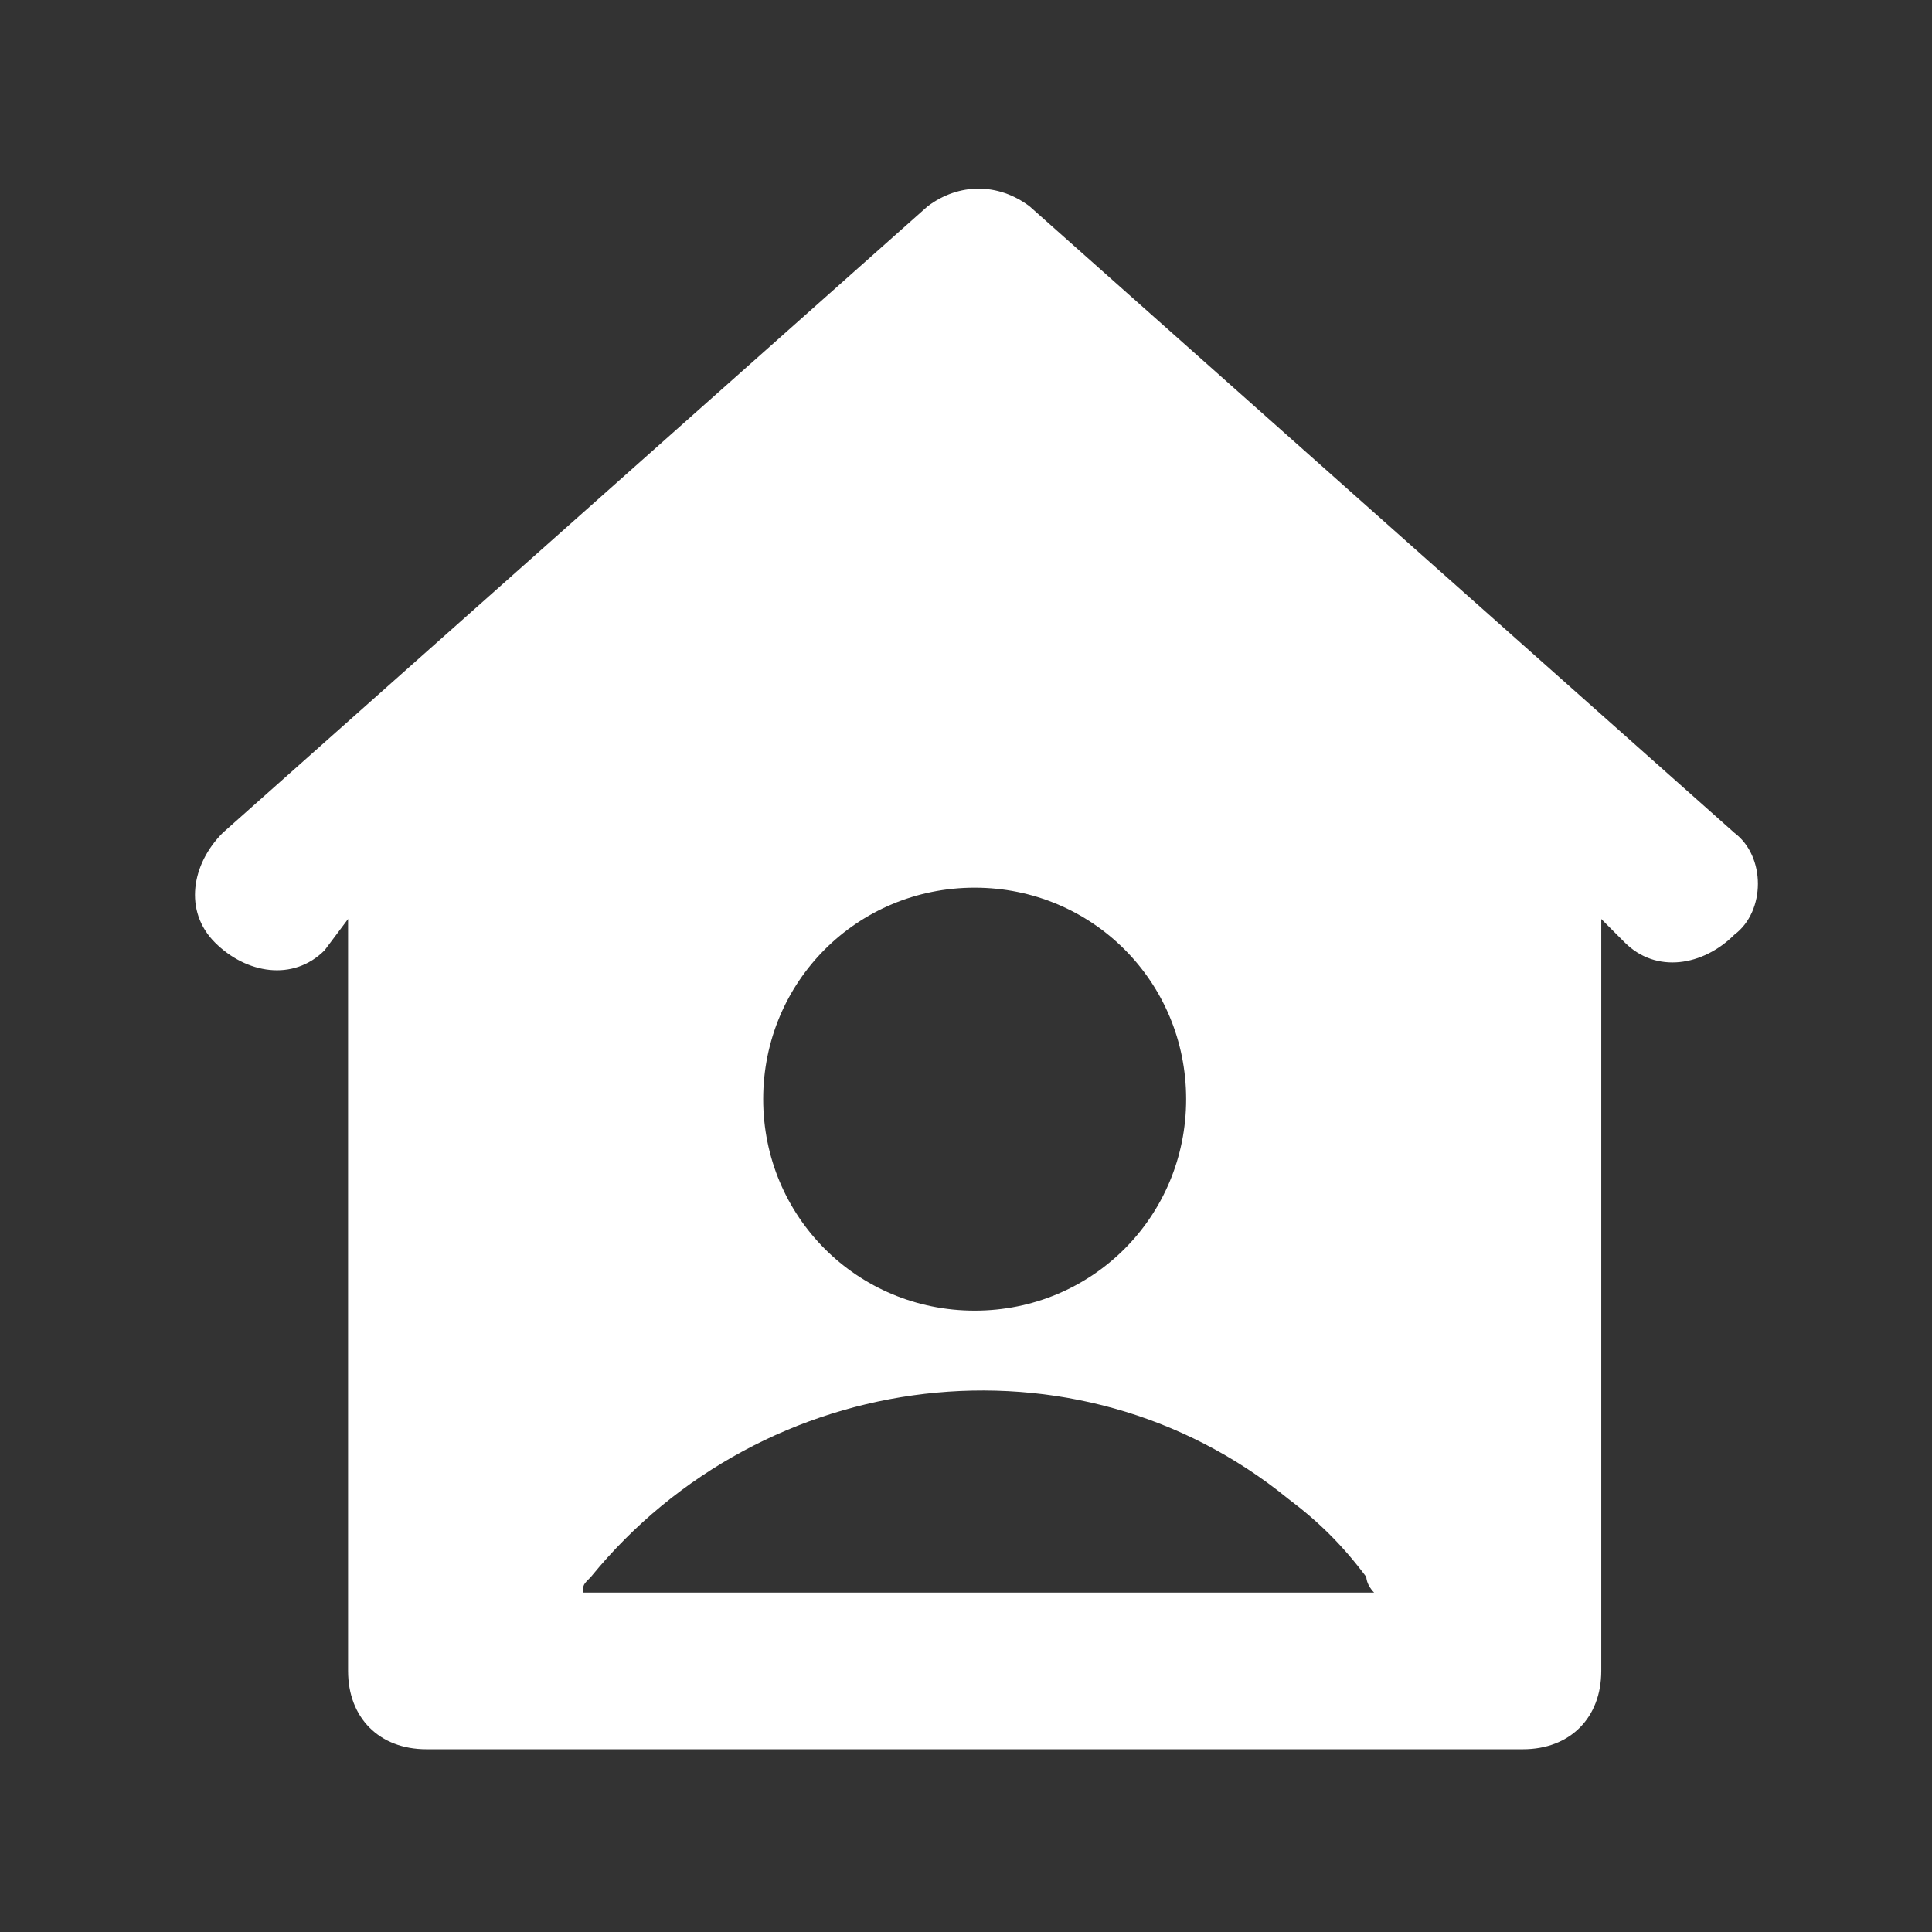 <svg width="37" height="37" viewBox="0 0 37 37" fill="none" xmlns="http://www.w3.org/2000/svg">
<rect x="0" y="0" width="37" height="37" fill="#333333" stroke="none"/>
<path d="M33.216 15.95L19.716 3.95C19.116 3.5 18.366 3.5 17.766 3.95L4.266 15.95C3.666 16.55 3.516 17.45 4.116 18.05C4.716 18.65 5.616 18.8 6.216 18.2L6.666 17.6V32C6.666 32.9 7.266 33.5 8.166 33.5H29.166C30.066 33.5 30.666 32.9 30.666 32V17.6L31.116 18.05C31.716 18.65 32.616 18.5 33.216 17.9C33.816 17.45 33.816 16.4 33.216 15.95ZM18.666 17C20.916 17 22.716 18.8 22.716 21.05C22.716 23.3 20.916 25.1 18.666 25.1C16.416 25.1 14.616 23.3 14.616 21.05C14.616 18.8 16.416 17 18.666 17ZM11.166 30.5C11.166 30.35 11.166 30.35 11.316 30.2C14.616 26.15 20.616 25.4 24.666 28.7C25.266 29.15 25.716 29.6 26.166 30.2C26.166 30.2 26.166 30.35 26.316 30.5H11.166Z" fill="white"/>
</svg>
